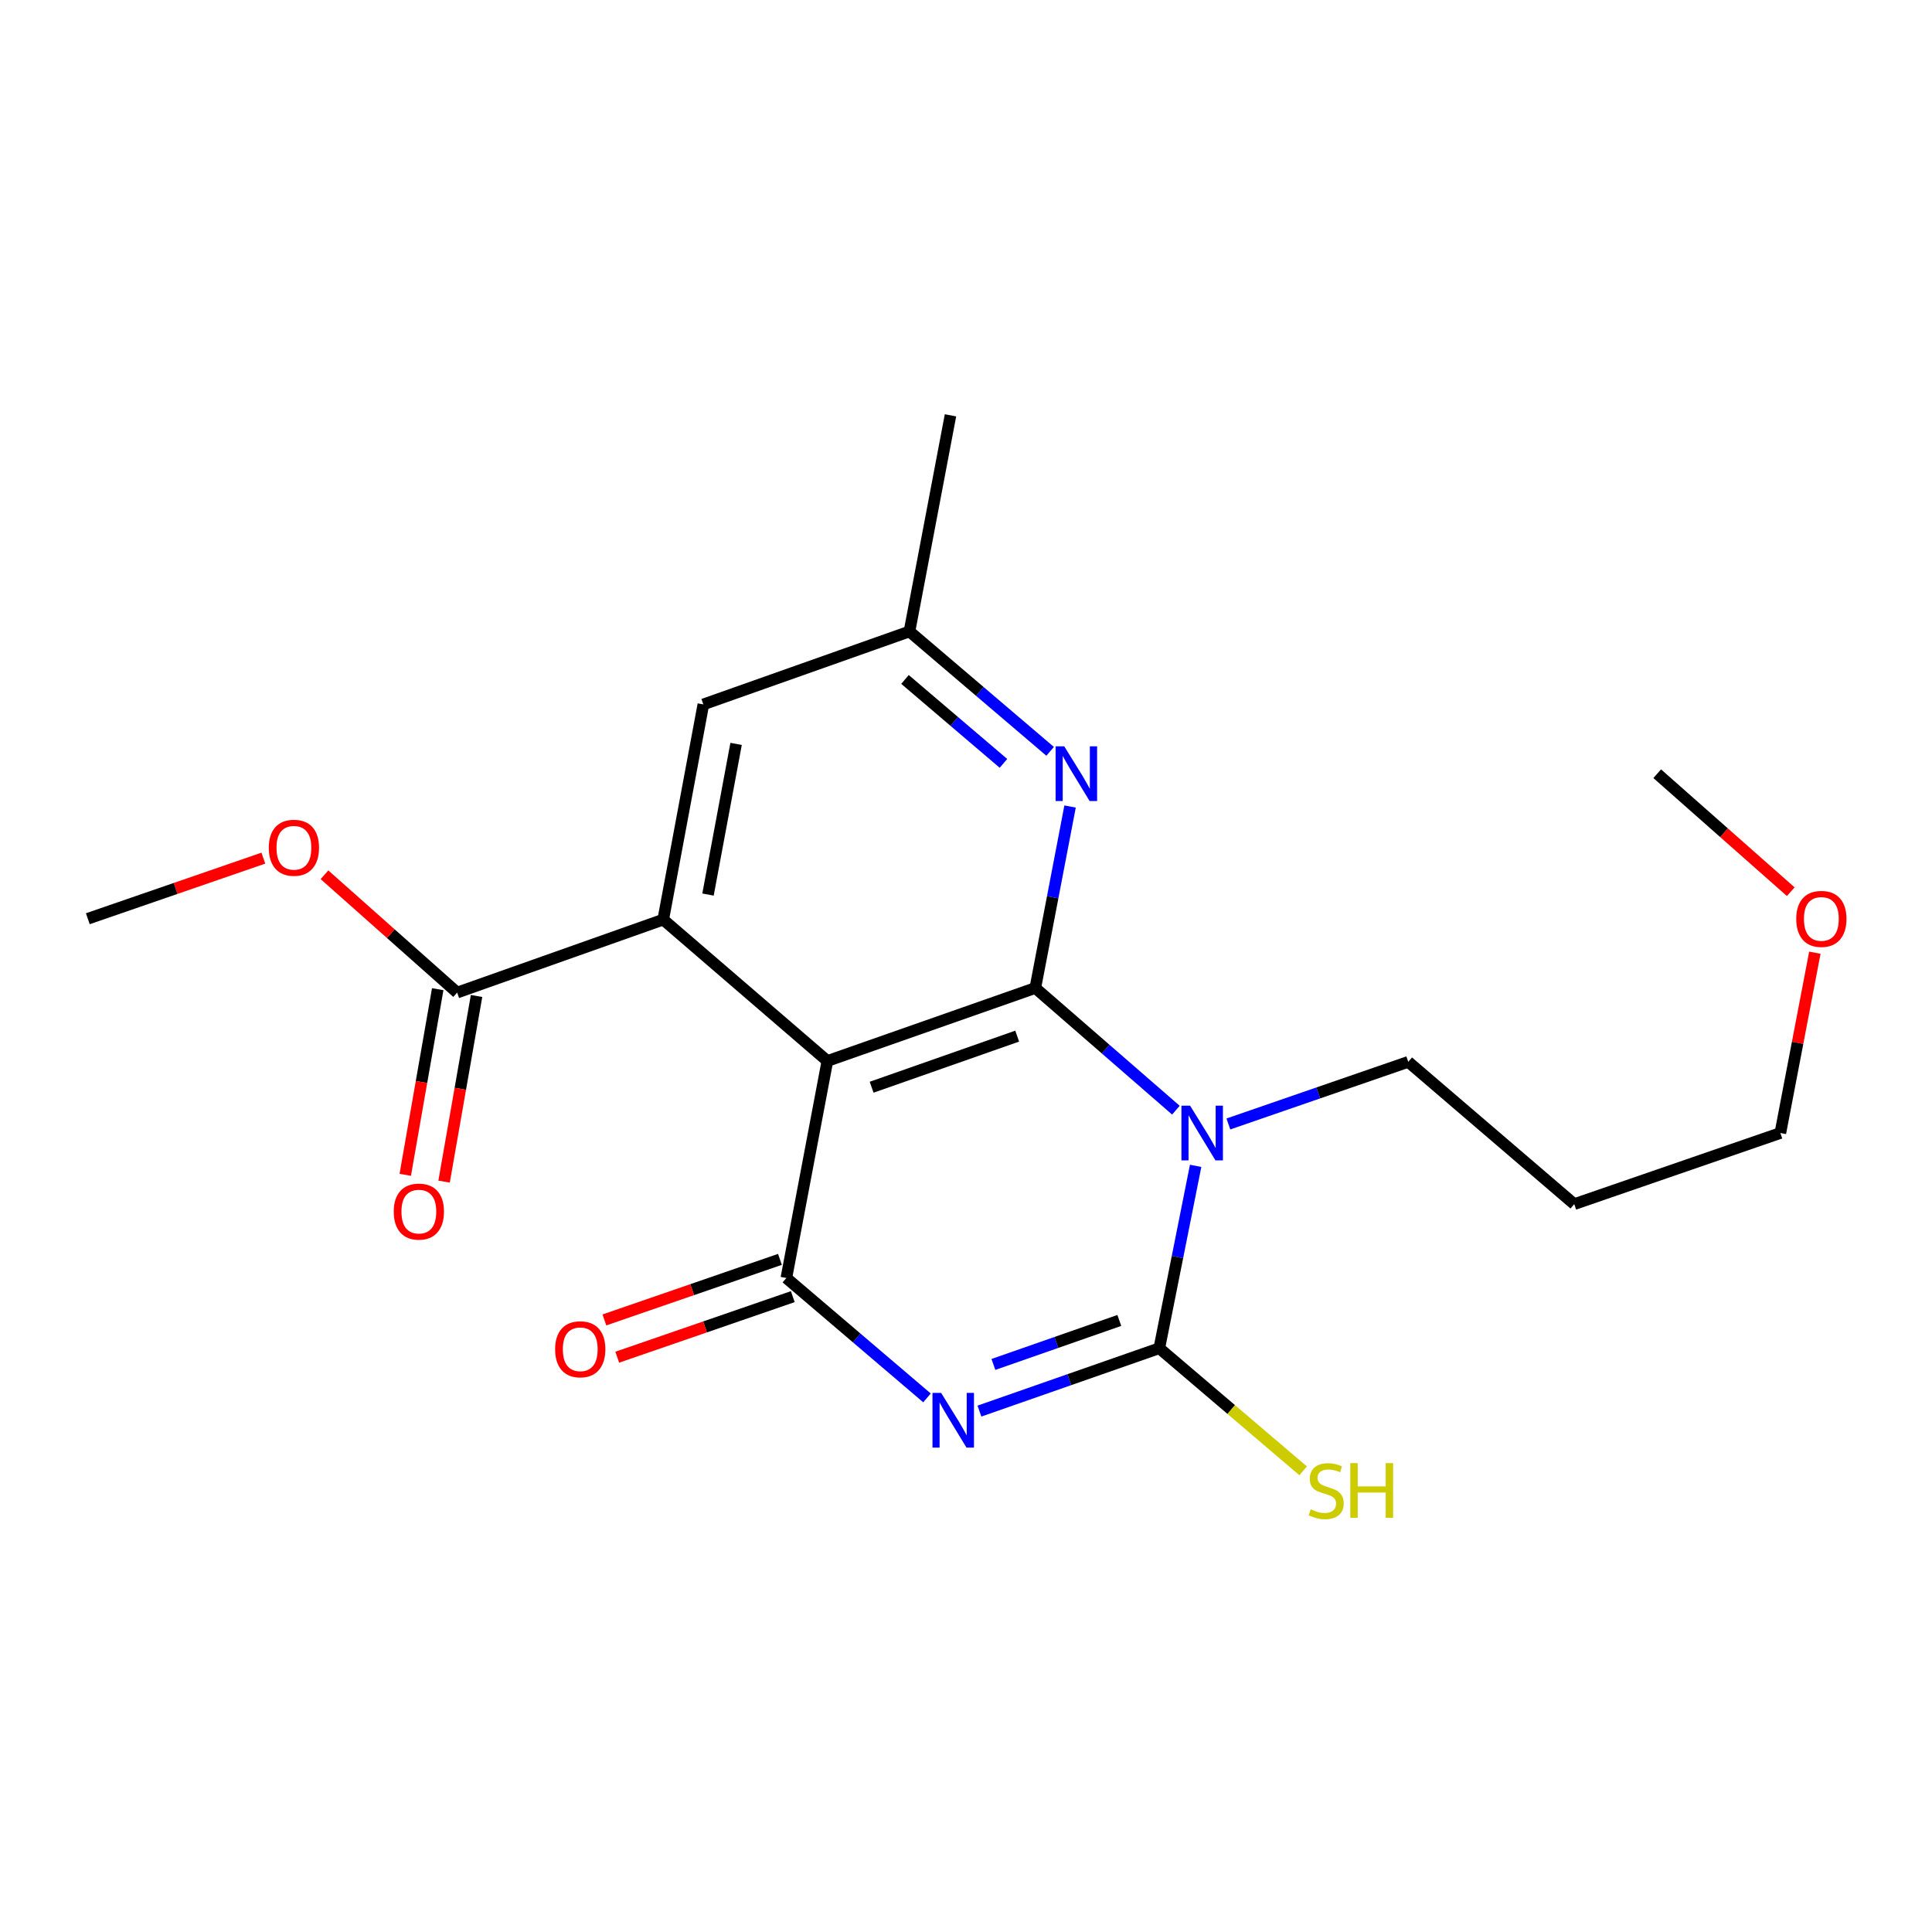 <?xml version='1.0' encoding='iso-8859-1'?>
<svg version='1.1' baseProfile='full'
              xmlns='http://www.w3.org/2000/svg'
                      xmlns:rdkit='http://www.rdkit.org/xml'
                      xmlns:xlink='http://www.w3.org/1999/xlink'
                  xml:space='preserve'
width='1000px' height='1000px' viewBox='0 0 1000 1000'>
<!-- END OF HEADER -->
<rect style='opacity:1.0;fill:#FFFFFF;stroke:none' width='1000' height='1000' x='0' y='0'> </rect>
<path class='bond-3' d='M 506.954,730.379 L 553.502,714.107' style='fill:none;fill-rule:evenodd;stroke:#0000FF;stroke-width:6px;stroke-linecap:butt;stroke-linejoin:miter;stroke-opacity:1' />
<path class='bond-3' d='M 553.502,714.107 L 600.05,697.836' style='fill:none;fill-rule:evenodd;stroke:#000000;stroke-width:6px;stroke-linecap:butt;stroke-linejoin:miter;stroke-opacity:1' />
<path class='bond-3' d='M 514.185,706.235 L 546.769,694.845' style='fill:none;fill-rule:evenodd;stroke:#0000FF;stroke-width:6px;stroke-linecap:butt;stroke-linejoin:miter;stroke-opacity:1' />
<path class='bond-3' d='M 546.769,694.845 L 579.353,683.455' style='fill:none;fill-rule:evenodd;stroke:#000000;stroke-width:6px;stroke-linecap:butt;stroke-linejoin:miter;stroke-opacity:1' />
<path class='bond-4' d='M 479.812,723.546 L 443.416,692.519' style='fill:none;fill-rule:evenodd;stroke:#0000FF;stroke-width:6px;stroke-linecap:butt;stroke-linejoin:miter;stroke-opacity:1' />
<path class='bond-4' d='M 443.416,692.519 L 407.019,661.492' style='fill:none;fill-rule:evenodd;stroke:#000000;stroke-width:6px;stroke-linecap:butt;stroke-linejoin:miter;stroke-opacity:1' />
<path class='bond-0' d='M 618.859,603.447 L 609.455,650.641' style='fill:none;fill-rule:evenodd;stroke:#0000FF;stroke-width:6px;stroke-linecap:butt;stroke-linejoin:miter;stroke-opacity:1' />
<path class='bond-0' d='M 609.455,650.641 L 600.05,697.836' style='fill:none;fill-rule:evenodd;stroke:#000000;stroke-width:6px;stroke-linecap:butt;stroke-linejoin:miter;stroke-opacity:1' />
<path class='bond-13' d='M 635.807,581.765 L 682.358,565.691' style='fill:none;fill-rule:evenodd;stroke:#0000FF;stroke-width:6px;stroke-linecap:butt;stroke-linejoin:miter;stroke-opacity:1' />
<path class='bond-13' d='M 682.358,565.691 L 728.908,549.616' style='fill:none;fill-rule:evenodd;stroke:#000000;stroke-width:6px;stroke-linecap:butt;stroke-linejoin:miter;stroke-opacity:1' />
<path class='bond-21' d='M 608.646,574.626 L 572.261,543.003' style='fill:none;fill-rule:evenodd;stroke:#0000FF;stroke-width:6px;stroke-linecap:butt;stroke-linejoin:miter;stroke-opacity:1' />
<path class='bond-21' d='M 572.261,543.003 L 535.877,511.38' style='fill:none;fill-rule:evenodd;stroke:#000000;stroke-width:6px;stroke-linecap:butt;stroke-linejoin:miter;stroke-opacity:1' />
<path class='bond-1' d='M 535.877,511.38 L 428.252,549.163' style='fill:none;fill-rule:evenodd;stroke:#000000;stroke-width:6px;stroke-linecap:butt;stroke-linejoin:miter;stroke-opacity:1' />
<path class='bond-1' d='M 526.492,536.3 L 451.155,562.748' style='fill:none;fill-rule:evenodd;stroke:#000000;stroke-width:6px;stroke-linecap:butt;stroke-linejoin:miter;stroke-opacity:1' />
<path class='bond-6' d='M 535.877,511.38 L 544.872,464.415' style='fill:none;fill-rule:evenodd;stroke:#000000;stroke-width:6px;stroke-linecap:butt;stroke-linejoin:miter;stroke-opacity:1' />
<path class='bond-6' d='M 544.872,464.415 L 553.868,417.451' style='fill:none;fill-rule:evenodd;stroke:#0000FF;stroke-width:6px;stroke-linecap:butt;stroke-linejoin:miter;stroke-opacity:1' />
<path class='bond-2' d='M 428.252,549.163 L 407.019,661.492' style='fill:none;fill-rule:evenodd;stroke:#000000;stroke-width:6px;stroke-linecap:butt;stroke-linejoin:miter;stroke-opacity:1' />
<path class='bond-5' d='M 428.252,549.163 L 343.288,475.988' style='fill:none;fill-rule:evenodd;stroke:#000000;stroke-width:6px;stroke-linecap:butt;stroke-linejoin:miter;stroke-opacity:1' />
<path class='bond-11' d='M 600.05,697.836 L 637.282,729.571' style='fill:none;fill-rule:evenodd;stroke:#000000;stroke-width:6px;stroke-linecap:butt;stroke-linejoin:miter;stroke-opacity:1' />
<path class='bond-11' d='M 637.282,729.571 L 674.514,761.306' style='fill:none;fill-rule:evenodd;stroke:#CCCC00;stroke-width:6px;stroke-linecap:butt;stroke-linejoin:miter;stroke-opacity:1' />
<path class='bond-9' d='M 403.692,651.848 L 358.26,667.523' style='fill:none;fill-rule:evenodd;stroke:#000000;stroke-width:6px;stroke-linecap:butt;stroke-linejoin:miter;stroke-opacity:1' />
<path class='bond-9' d='M 358.26,667.523 L 312.829,683.197' style='fill:none;fill-rule:evenodd;stroke:#FF0000;stroke-width:6px;stroke-linecap:butt;stroke-linejoin:miter;stroke-opacity:1' />
<path class='bond-9' d='M 410.347,671.137 L 364.916,686.812' style='fill:none;fill-rule:evenodd;stroke:#000000;stroke-width:6px;stroke-linecap:butt;stroke-linejoin:miter;stroke-opacity:1' />
<path class='bond-9' d='M 364.916,686.812 L 319.484,702.486' style='fill:none;fill-rule:evenodd;stroke:#FF0000;stroke-width:6px;stroke-linecap:butt;stroke-linejoin:miter;stroke-opacity:1' />
<path class='bond-7' d='M 343.288,475.988 L 236.615,513.76' style='fill:none;fill-rule:evenodd;stroke:#000000;stroke-width:6px;stroke-linecap:butt;stroke-linejoin:miter;stroke-opacity:1' />
<path class='bond-8' d='M 343.288,475.988 L 364.056,364.6' style='fill:none;fill-rule:evenodd;stroke:#000000;stroke-width:6px;stroke-linecap:butt;stroke-linejoin:miter;stroke-opacity:1' />
<path class='bond-8' d='M 366.462,463.02 L 381,385.048' style='fill:none;fill-rule:evenodd;stroke:#000000;stroke-width:6px;stroke-linecap:butt;stroke-linejoin:miter;stroke-opacity:1' />
<path class='bond-22' d='M 543.543,388.894 L 507.141,357.867' style='fill:none;fill-rule:evenodd;stroke:#0000FF;stroke-width:6px;stroke-linecap:butt;stroke-linejoin:miter;stroke-opacity:1' />
<path class='bond-22' d='M 507.141,357.867 L 470.74,326.839' style='fill:none;fill-rule:evenodd;stroke:#000000;stroke-width:6px;stroke-linecap:butt;stroke-linejoin:miter;stroke-opacity:1' />
<path class='bond-22' d='M 519.386,395.115 L 493.905,373.396' style='fill:none;fill-rule:evenodd;stroke:#0000FF;stroke-width:6px;stroke-linecap:butt;stroke-linejoin:miter;stroke-opacity:1' />
<path class='bond-22' d='M 493.905,373.396 L 468.424,351.677' style='fill:none;fill-rule:evenodd;stroke:#000000;stroke-width:6px;stroke-linecap:butt;stroke-linejoin:miter;stroke-opacity:1' />
<path class='bond-12' d='M 226.565,512.002 L 218.161,560.046' style='fill:none;fill-rule:evenodd;stroke:#000000;stroke-width:6px;stroke-linecap:butt;stroke-linejoin:miter;stroke-opacity:1' />
<path class='bond-12' d='M 218.161,560.046 L 209.758,608.089' style='fill:none;fill-rule:evenodd;stroke:#FF0000;stroke-width:6px;stroke-linecap:butt;stroke-linejoin:miter;stroke-opacity:1' />
<path class='bond-12' d='M 246.665,515.518 L 238.261,563.562' style='fill:none;fill-rule:evenodd;stroke:#000000;stroke-width:6px;stroke-linecap:butt;stroke-linejoin:miter;stroke-opacity:1' />
<path class='bond-12' d='M 238.261,563.562 L 229.857,611.605' style='fill:none;fill-rule:evenodd;stroke:#FF0000;stroke-width:6px;stroke-linecap:butt;stroke-linejoin:miter;stroke-opacity:1' />
<path class='bond-14' d='M 236.615,513.76 L 202.284,483.266' style='fill:none;fill-rule:evenodd;stroke:#000000;stroke-width:6px;stroke-linecap:butt;stroke-linejoin:miter;stroke-opacity:1' />
<path class='bond-14' d='M 202.284,483.266 L 167.952,452.772' style='fill:none;fill-rule:evenodd;stroke:#FF0000;stroke-width:6px;stroke-linecap:butt;stroke-linejoin:miter;stroke-opacity:1' />
<path class='bond-10' d='M 364.056,364.6 L 470.74,326.839' style='fill:none;fill-rule:evenodd;stroke:#000000;stroke-width:6px;stroke-linecap:butt;stroke-linejoin:miter;stroke-opacity:1' />
<path class='bond-17' d='M 470.74,326.839 L 491.972,214.975' style='fill:none;fill-rule:evenodd;stroke:#000000;stroke-width:6px;stroke-linecap:butt;stroke-linejoin:miter;stroke-opacity:1' />
<path class='bond-15' d='M 728.908,549.616 L 814.824,623.256' style='fill:none;fill-rule:evenodd;stroke:#000000;stroke-width:6px;stroke-linecap:butt;stroke-linejoin:miter;stroke-opacity:1' />
<path class='bond-19' d='M 136.306,444.176 L 90.88,459.856' style='fill:none;fill-rule:evenodd;stroke:#FF0000;stroke-width:6px;stroke-linecap:butt;stroke-linejoin:miter;stroke-opacity:1' />
<path class='bond-19' d='M 90.88,459.856 L 45.455,475.535' style='fill:none;fill-rule:evenodd;stroke:#000000;stroke-width:6px;stroke-linecap:butt;stroke-linejoin:miter;stroke-opacity:1' />
<path class='bond-18' d='M 814.824,623.256 L 921.508,586.447' style='fill:none;fill-rule:evenodd;stroke:#000000;stroke-width:6px;stroke-linecap:butt;stroke-linejoin:miter;stroke-opacity:1' />
<path class='bond-16' d='M 939.365,493.118 L 930.437,539.783' style='fill:none;fill-rule:evenodd;stroke:#FF0000;stroke-width:6px;stroke-linecap:butt;stroke-linejoin:miter;stroke-opacity:1' />
<path class='bond-16' d='M 930.437,539.783 L 921.508,586.447' style='fill:none;fill-rule:evenodd;stroke:#000000;stroke-width:6px;stroke-linecap:butt;stroke-linejoin:miter;stroke-opacity:1' />
<path class='bond-20' d='M 926.895,461.545 L 892.33,431.006' style='fill:none;fill-rule:evenodd;stroke:#FF0000;stroke-width:6px;stroke-linecap:butt;stroke-linejoin:miter;stroke-opacity:1' />
<path class='bond-20' d='M 892.33,431.006 L 857.765,400.467' style='fill:none;fill-rule:evenodd;stroke:#000000;stroke-width:6px;stroke-linecap:butt;stroke-linejoin:miter;stroke-opacity:1' />
<path  class='atom-0' d='M 487.129 720.96
L 496.409 735.96
Q 497.329 737.44, 498.809 740.12
Q 500.289 742.8, 500.369 742.96
L 500.369 720.96
L 504.129 720.96
L 504.129 749.28
L 500.249 749.28
L 490.289 732.88
Q 489.129 730.96, 487.889 728.76
Q 486.689 726.56, 486.329 725.88
L 486.329 749.28
L 482.649 749.28
L 482.649 720.96
L 487.129 720.96
' fill='#0000FF'/>
<path  class='atom-1' d='M 615.986 572.287
L 625.266 587.287
Q 626.186 588.767, 627.666 591.447
Q 629.146 594.127, 629.226 594.287
L 629.226 572.287
L 632.986 572.287
L 632.986 600.607
L 629.106 600.607
L 619.146 584.207
Q 617.986 582.287, 616.746 580.087
Q 615.546 577.887, 615.186 577.207
L 615.186 600.607
L 611.506 600.607
L 611.506 572.287
L 615.986 572.287
' fill='#0000FF'/>
<path  class='atom-7' d='M 550.861 386.307
L 560.141 401.307
Q 561.061 402.787, 562.541 405.467
Q 564.021 408.147, 564.101 408.307
L 564.101 386.307
L 567.861 386.307
L 567.861 414.627
L 563.981 414.627
L 554.021 398.227
Q 552.861 396.307, 551.621 394.107
Q 550.421 391.907, 550.061 391.227
L 550.061 414.627
L 546.381 414.627
L 546.381 386.307
L 550.861 386.307
' fill='#0000FF'/>
<path  class='atom-10' d='M 287.335 698.381
Q 287.335 691.581, 290.695 687.781
Q 294.055 683.981, 300.335 683.981
Q 306.615 683.981, 309.975 687.781
Q 313.335 691.581, 313.335 698.381
Q 313.335 705.261, 309.935 709.181
Q 306.535 713.061, 300.335 713.061
Q 294.095 713.061, 290.695 709.181
Q 287.335 705.301, 287.335 698.381
M 300.335 709.861
Q 304.655 709.861, 306.975 706.981
Q 309.335 704.061, 309.335 698.381
Q 309.335 692.821, 306.975 690.021
Q 304.655 687.181, 300.335 687.181
Q 296.015 687.181, 293.655 689.981
Q 291.335 692.781, 291.335 698.381
Q 291.335 704.101, 293.655 706.981
Q 296.015 709.861, 300.335 709.861
' fill='#FF0000'/>
<path  class='atom-12' d='M 678.431 781.224
Q 678.751 781.344, 680.071 781.904
Q 681.391 782.464, 682.831 782.824
Q 684.311 783.144, 685.751 783.144
Q 688.431 783.144, 689.991 781.864
Q 691.551 780.544, 691.551 778.264
Q 691.551 776.704, 690.751 775.744
Q 689.991 774.784, 688.791 774.264
Q 687.591 773.744, 685.591 773.144
Q 683.071 772.384, 681.551 771.664
Q 680.071 770.944, 678.991 769.424
Q 677.951 767.904, 677.951 765.344
Q 677.951 761.784, 680.351 759.584
Q 682.791 757.384, 687.591 757.384
Q 690.871 757.384, 694.591 758.944
L 693.671 762.024
Q 690.271 760.624, 687.711 760.624
Q 684.951 760.624, 683.431 761.784
Q 681.911 762.904, 681.951 764.864
Q 681.951 766.384, 682.711 767.304
Q 683.511 768.224, 684.631 768.744
Q 685.791 769.264, 687.711 769.864
Q 690.271 770.664, 691.791 771.464
Q 693.311 772.264, 694.391 773.904
Q 695.511 775.504, 695.511 778.264
Q 695.511 782.184, 692.871 784.304
Q 690.271 786.384, 685.911 786.384
Q 683.391 786.384, 681.471 785.824
Q 679.591 785.304, 677.351 784.384
L 678.431 781.224
' fill='#CCCC00'/>
<path  class='atom-12' d='M 698.911 757.304
L 702.751 757.304
L 702.751 769.344
L 717.231 769.344
L 717.231 757.304
L 721.071 757.304
L 721.071 785.624
L 717.231 785.624
L 717.231 772.544
L 702.751 772.544
L 702.751 785.624
L 698.911 785.624
L 698.911 757.304
' fill='#CCCC00'/>
<path  class='atom-13' d='M 203.8 627.122
Q 203.8 620.322, 207.16 616.522
Q 210.52 612.722, 216.8 612.722
Q 223.08 612.722, 226.44 616.522
Q 229.8 620.322, 229.8 627.122
Q 229.8 634.002, 226.4 637.922
Q 223 641.802, 216.8 641.802
Q 210.56 641.802, 207.16 637.922
Q 203.8 634.042, 203.8 627.122
M 216.8 638.602
Q 221.12 638.602, 223.44 635.722
Q 225.8 632.802, 225.8 627.122
Q 225.8 621.562, 223.44 618.762
Q 221.12 615.922, 216.8 615.922
Q 212.48 615.922, 210.12 618.722
Q 207.8 621.522, 207.8 627.122
Q 207.8 632.842, 210.12 635.722
Q 212.48 638.602, 216.8 638.602
' fill='#FF0000'/>
<path  class='atom-15' d='M 139.127 438.795
Q 139.127 431.995, 142.487 428.195
Q 145.847 424.395, 152.127 424.395
Q 158.407 424.395, 161.767 428.195
Q 165.127 431.995, 165.127 438.795
Q 165.127 445.675, 161.727 449.595
Q 158.327 453.475, 152.127 453.475
Q 145.887 453.475, 142.487 449.595
Q 139.127 445.715, 139.127 438.795
M 152.127 450.275
Q 156.447 450.275, 158.767 447.395
Q 161.127 444.475, 161.127 438.795
Q 161.127 433.235, 158.767 430.435
Q 156.447 427.595, 152.127 427.595
Q 147.807 427.595, 145.447 430.395
Q 143.127 433.195, 143.127 438.795
Q 143.127 444.515, 145.447 447.395
Q 147.807 450.275, 152.127 450.275
' fill='#FF0000'/>
<path  class='atom-17' d='M 929.729 475.615
Q 929.729 468.815, 933.089 465.015
Q 936.449 461.215, 942.729 461.215
Q 949.009 461.215, 952.369 465.015
Q 955.729 468.815, 955.729 475.615
Q 955.729 482.495, 952.329 486.415
Q 948.929 490.295, 942.729 490.295
Q 936.489 490.295, 933.089 486.415
Q 929.729 482.535, 929.729 475.615
M 942.729 487.095
Q 947.049 487.095, 949.369 484.215
Q 951.729 481.295, 951.729 475.615
Q 951.729 470.055, 949.369 467.255
Q 947.049 464.415, 942.729 464.415
Q 938.409 464.415, 936.049 467.215
Q 933.729 470.015, 933.729 475.615
Q 933.729 481.335, 936.049 484.215
Q 938.409 487.095, 942.729 487.095
' fill='#FF0000'/>
</svg>
